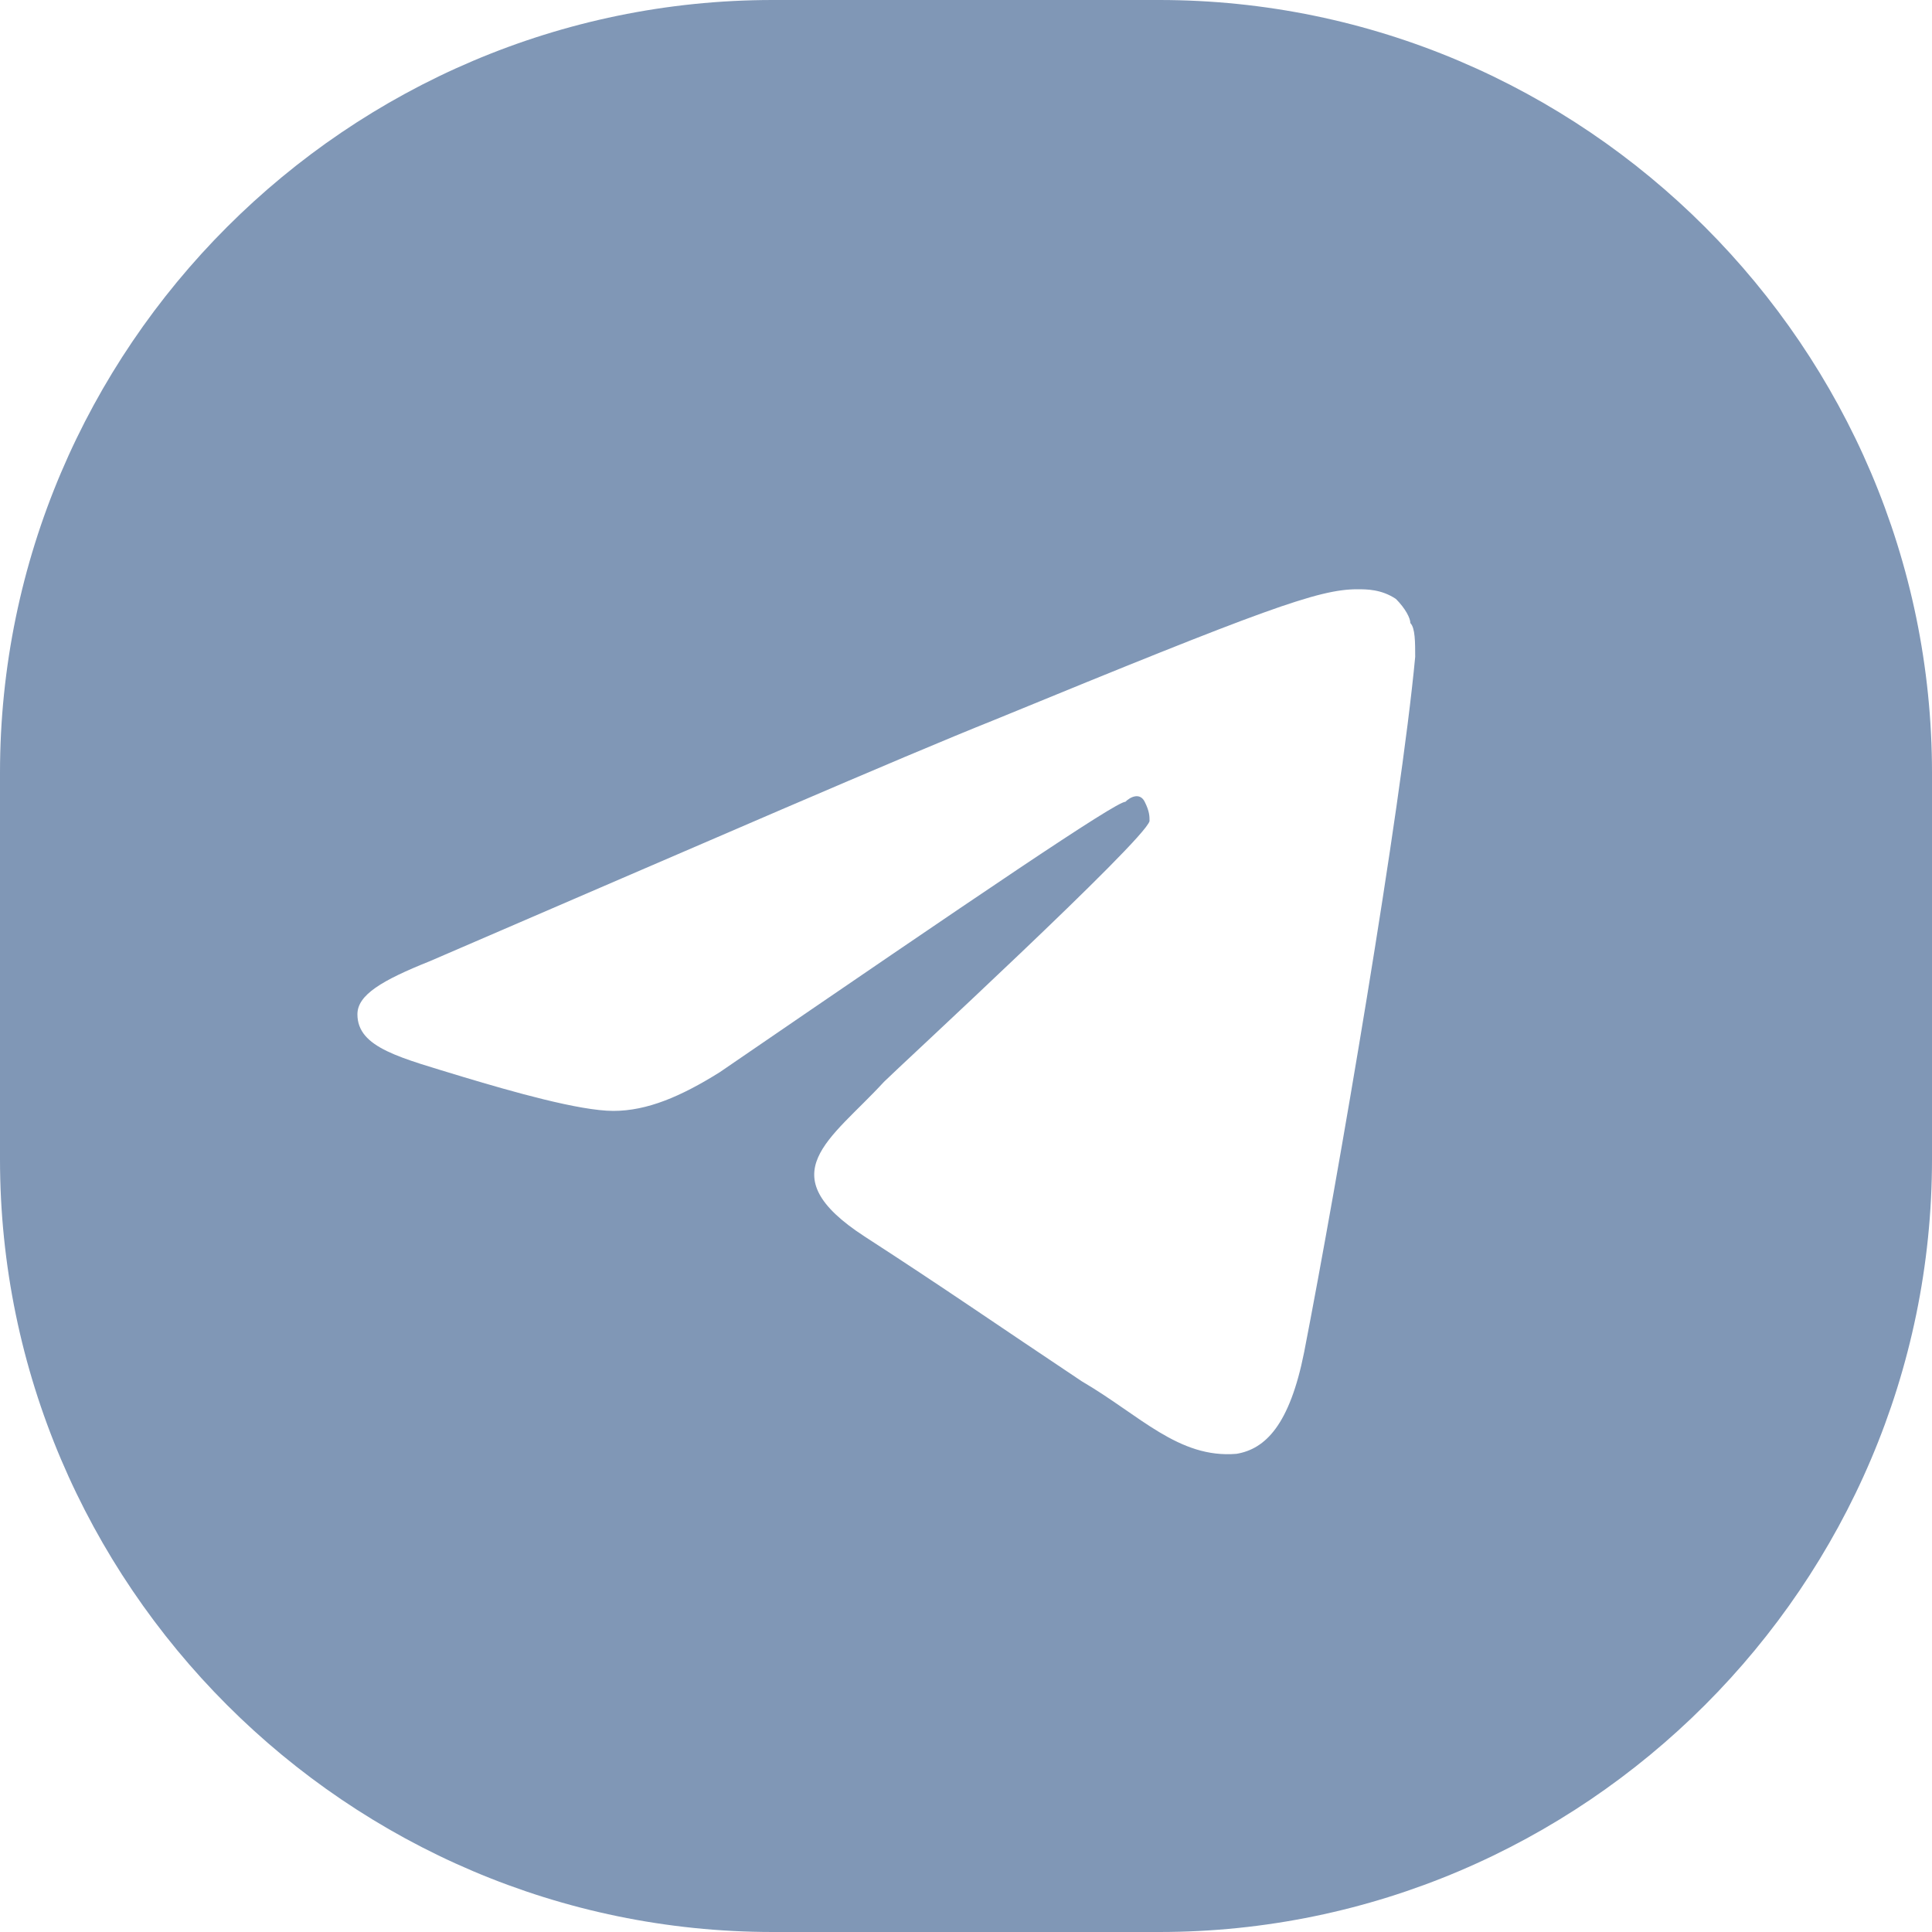 <?xml version="1.0" encoding="UTF-8"?> <svg xmlns="http://www.w3.org/2000/svg" width="40px" height="40px" viewBox="0 0 40 40"> <path fill="#8097B6" d="M24,0h-8C7.2,0,0,7.2,0,16v8c0,8.8,7.2,16,16,16h8c8.8,0,16-7.2,16-16v-8C40,7.2,32.8,0,24,0z M27,28 c-0.3,1.5-0.8,2-1.4,2.1c-1.2,0.1-2-0.8-3.2-1.5c-1.8-1.2-2.8-1.9-4.5-3c-2-1.3-0.7-2,0.4-3.2c0.3-0.3,5.4-5,5.5-5.4 c0-0.1,0-0.2-0.1-0.4c-0.1-0.2-0.3-0.1-0.4,0c-0.2,0-3,1.9-8.4,5.6c-0.8,0.5-1.5,0.8-2.2,0.8s-2.1-0.4-3.1-0.7 c-1.3-0.4-2.2-0.6-2.2-1.3c0-0.4,0.5-0.7,1.5-1.1c5.8-2.5,9.7-4.2,11.7-5c5.6-2.3,6.7-2.7,7.5-2.7c0.2,0,0.5,0,0.8,0.2 c0.2,0.2,0.3,0.4,0.3,0.5c0.1,0.1,0.1,0.4,0.1,0.7C29,16.8,27.7,24.4,27,28z"></path> </svg> 